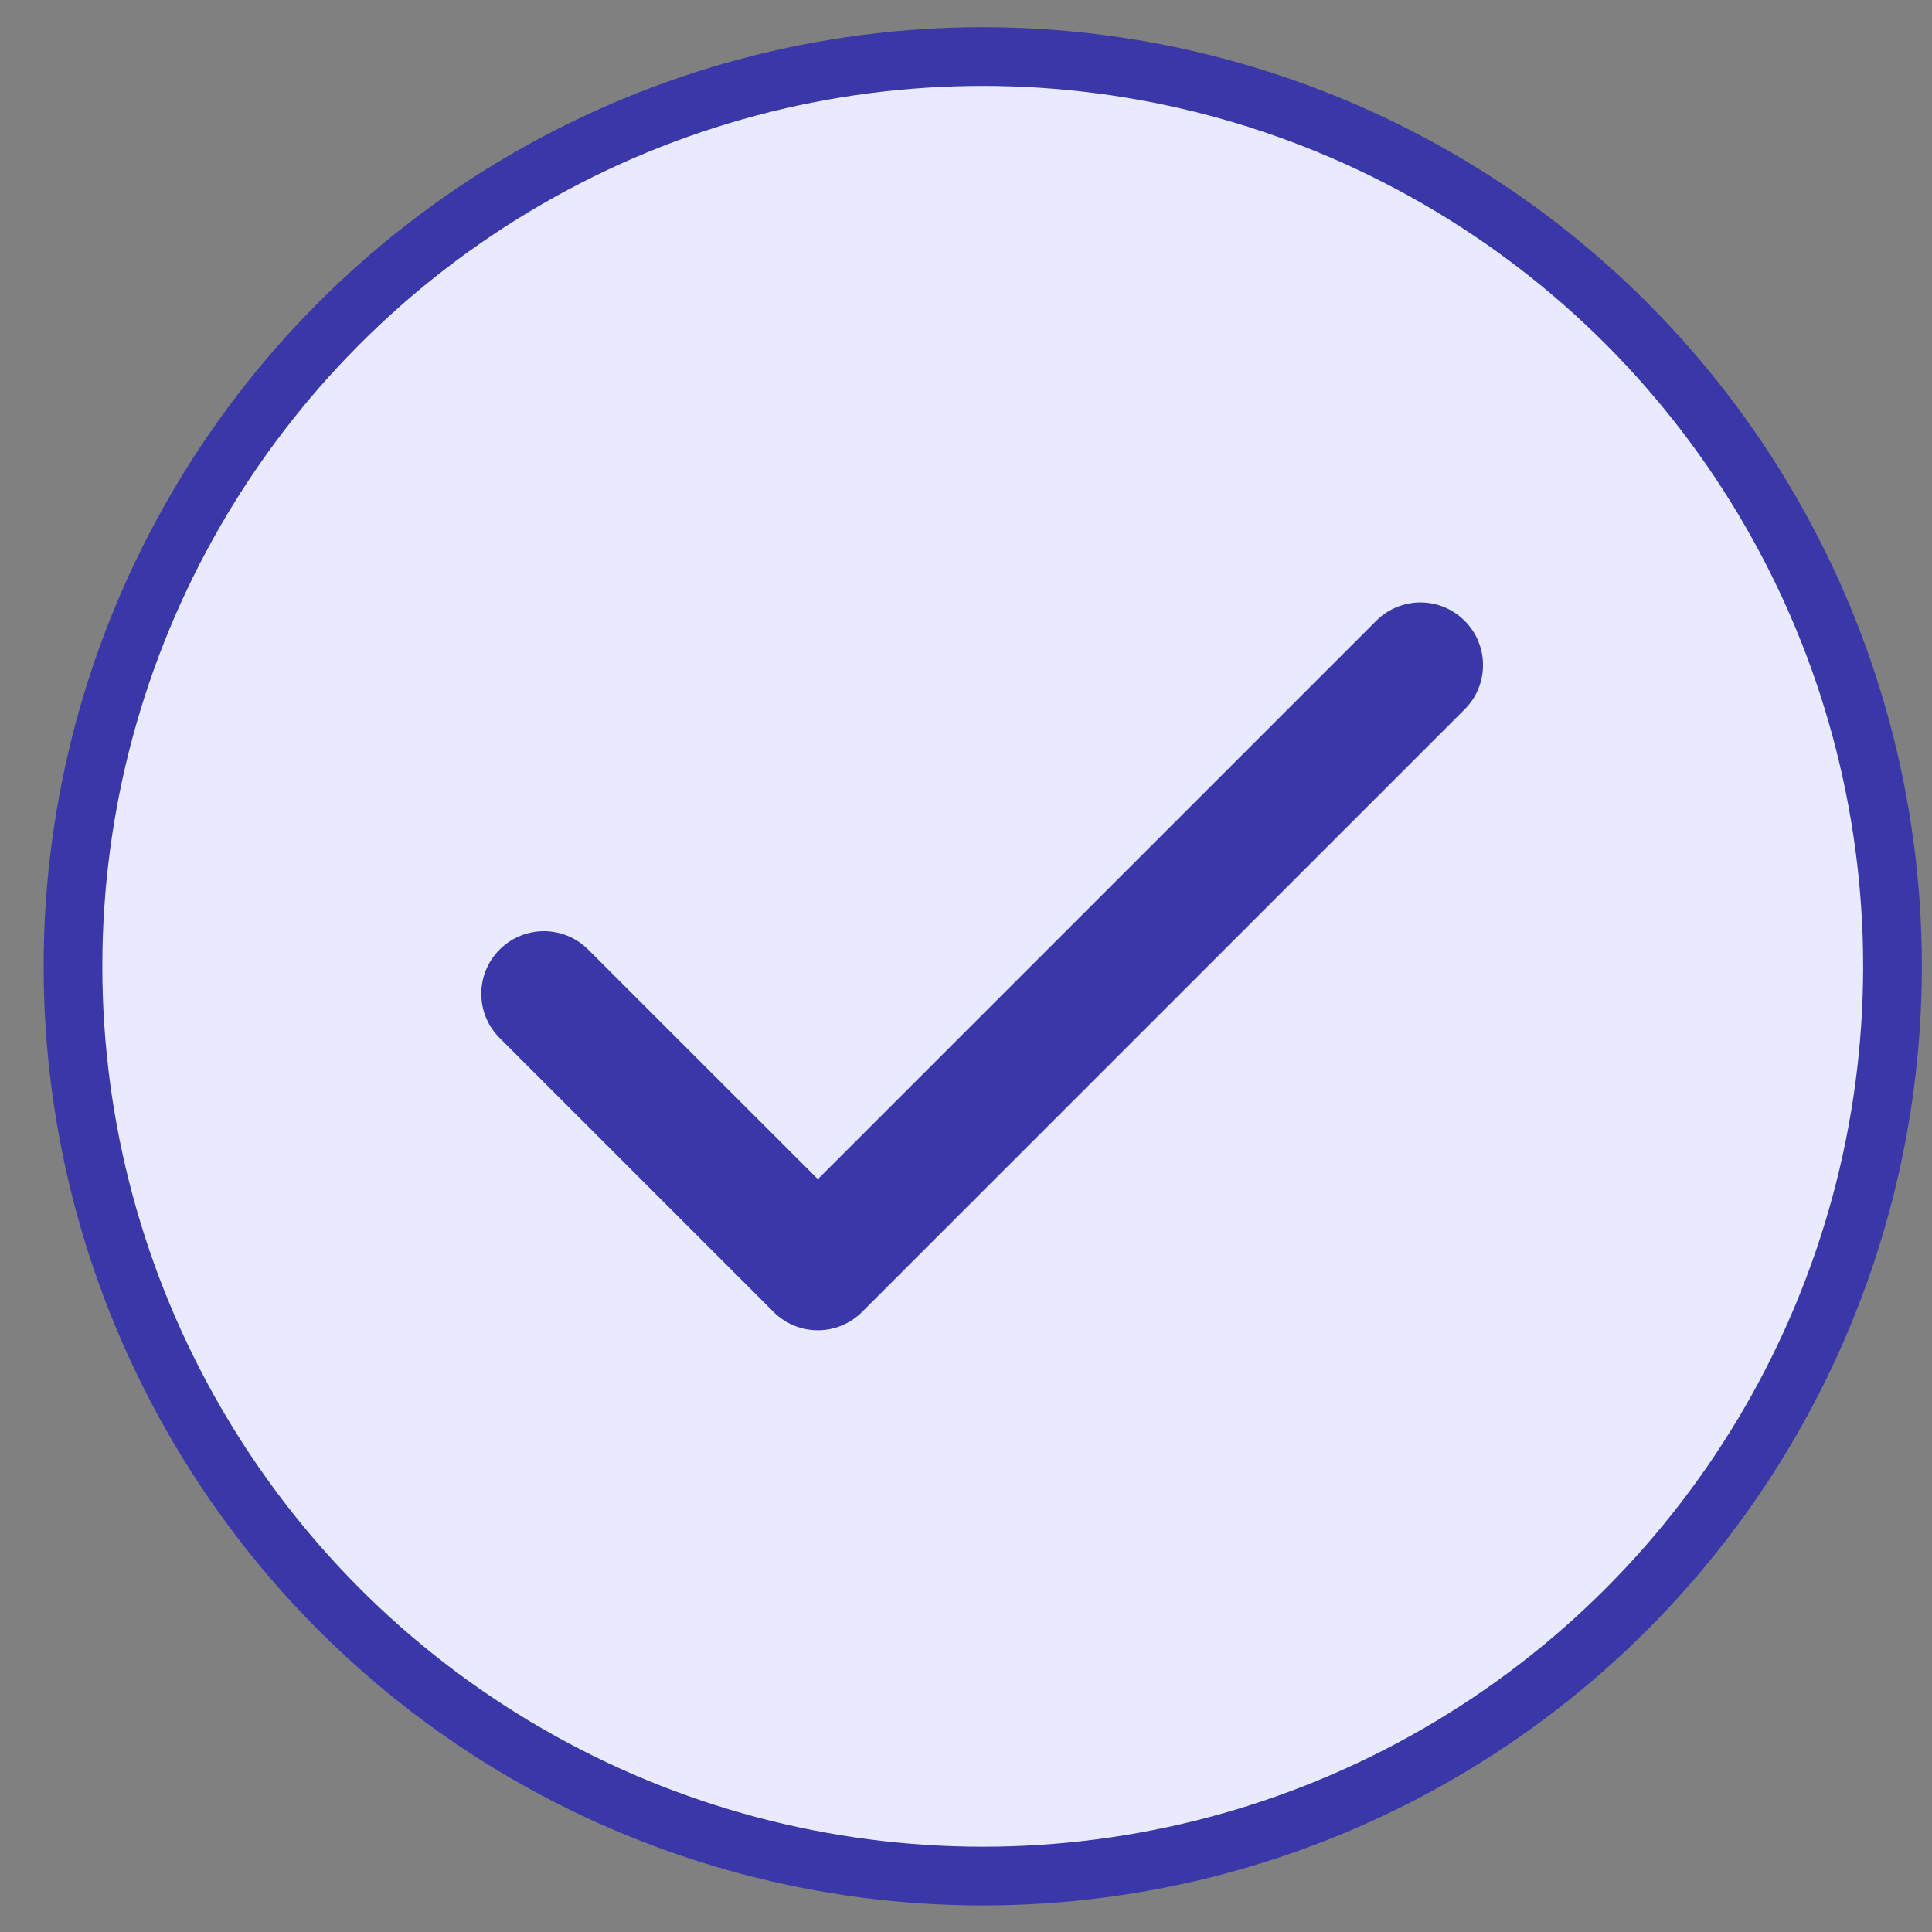 <svg width="18" height="18" viewBox="0 0 18 18" fill="none" xmlns="http://www.w3.org/2000/svg">
<rect x="0" y="0" width="18" height="18" fill="#808080" stroke="none"/>
<circle cx="9.156" cy="9.003" r="8.476" fill="#EAEAFF" stroke="#3A37A8" stroke-width="0.547"/>
<path fill-rule="evenodd" clip-rule="evenodd" d="M7.62 12.394C7.47 12.394 7.321 12.337 7.207 12.223L4.655 9.671C4.427 9.443 4.427 9.075 4.655 8.847C4.883 8.619 5.252 8.619 5.48 8.847L7.62 10.986L12.822 5.784C13.05 5.556 13.418 5.556 13.646 5.784C13.874 6.012 13.874 6.381 13.646 6.609L8.032 12.223C7.918 12.337 7.769 12.394 7.62 12.394Z" fill="#3A37A8"/>
</svg>
